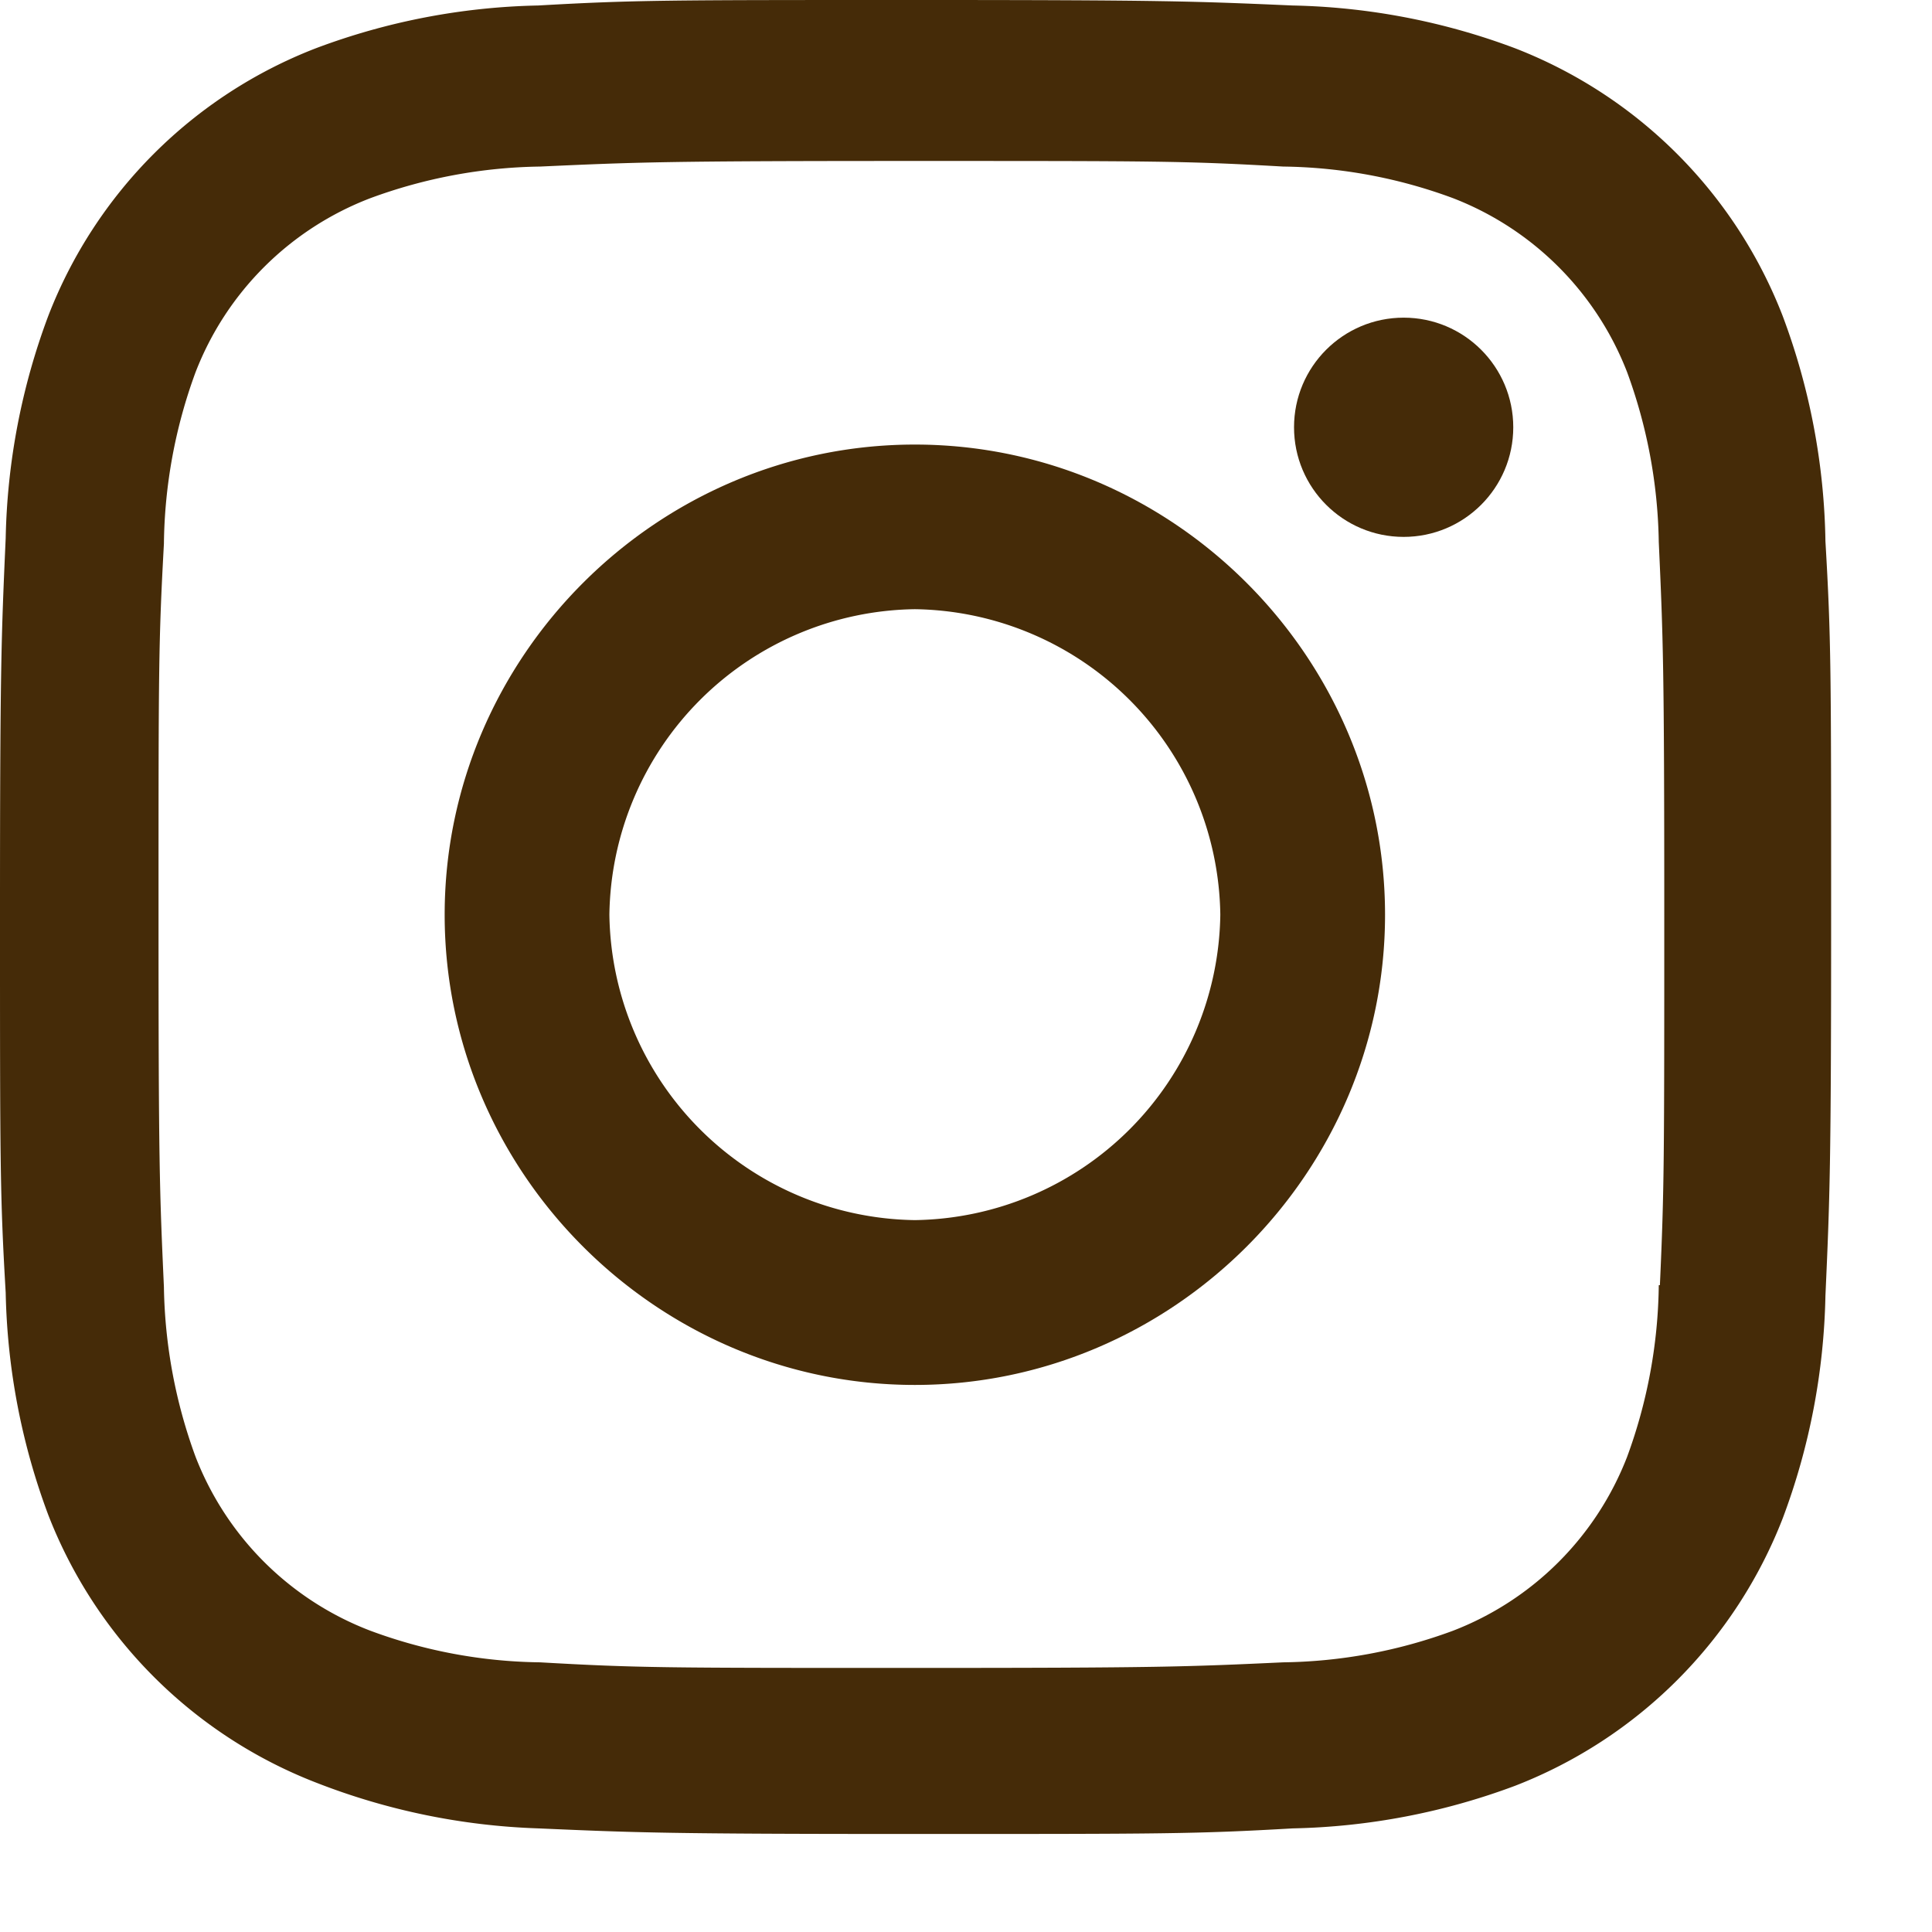 <svg viewBox="0 0 19 19" xmlns="http://www.w3.org/2000/svg" fill-rule="evenodd" clip-rule="evenodd" stroke-linejoin="round" stroke-miterlimit="2"><path d="M8.997 4.372c-2.537 0-4.624 2.087-4.624 4.624 0 2.537 2.087 4.624 4.624 4.624 2.537 0 4.624-2.087 4.624-4.624 0-2.537-2.087-4.624-4.624-4.624zm0 7.627a3.047 3.047 0 0 1-3.004-3.004 3.047 3.047 0 0 1 3.004-3.004 3.047 3.047 0 0 1 3.004 3.004 3.047 3.047 0 0 1-3.004 3.004z" fill="#452b08" fill-rule="nonzero"/><circle cx="13.804" cy="4.202" r="1.078" fill="#452b08"/><path d="M17.531 3.106A4.61 4.61 0 0 0 14.898.474a6.59 6.59 0 0 0-2.186-.42C11.749.012 11.444 0 9.002 0s-2.755 0-3.71.054a6.574 6.574 0 0 0-2.184.42A4.6 4.6 0 0 0 .475 3.106a6.59 6.59 0 0 0-.419 2.186C.013 6.254 0 6.559 0 9.002c0 2.442 0 2.753.056 3.71.015.748.156 1.486.419 2.187a4.615 4.615 0 0 0 2.634 2.632 6.594 6.594 0 0 0 2.185.45c.963.042 1.268.055 3.71.055s2.755 0 3.71-.055a6.615 6.615 0 0 0 2.186-.419 4.613 4.613 0 0 0 2.633-2.633c.263-.7.404-1.438.419-2.186.043-.962.056-1.267.056-3.71s0-2.753-.056-3.71a6.586 6.586 0 0 0-.421-2.217zm-1.218 9.532a5.043 5.043 0 0 1-.311 1.688 2.99 2.99 0 0 1-1.712 1.711 4.99 4.99 0 0 1-1.67.311c-.95.044-1.218.055-3.654.055-2.438 0-2.687 0-3.655-.055a4.955 4.955 0 0 1-1.669-.311 2.985 2.985 0 0 1-1.719-1.711 5.06 5.06 0 0 1-.311-1.669c-.043-.95-.053-1.218-.053-3.654 0-2.437 0-2.686.053-3.655a5.033 5.033 0 0 1 .311-1.687c.305-.789.93-1.41 1.719-1.712a5.01 5.01 0 0 1 1.669-.311c.951-.043 1.218-.055 3.655-.055s2.687 0 3.654.055c.57.007 1.135.112 1.67.311a2.994 2.994 0 0 1 1.712 1.712 5.06 5.06 0 0 1 .311 1.669c.043.951.054 1.218.054 3.655 0 2.436 0 2.698-.043 3.654h-.011v-.001z" fill="#452b08" fill-rule="nonzero"/></svg>